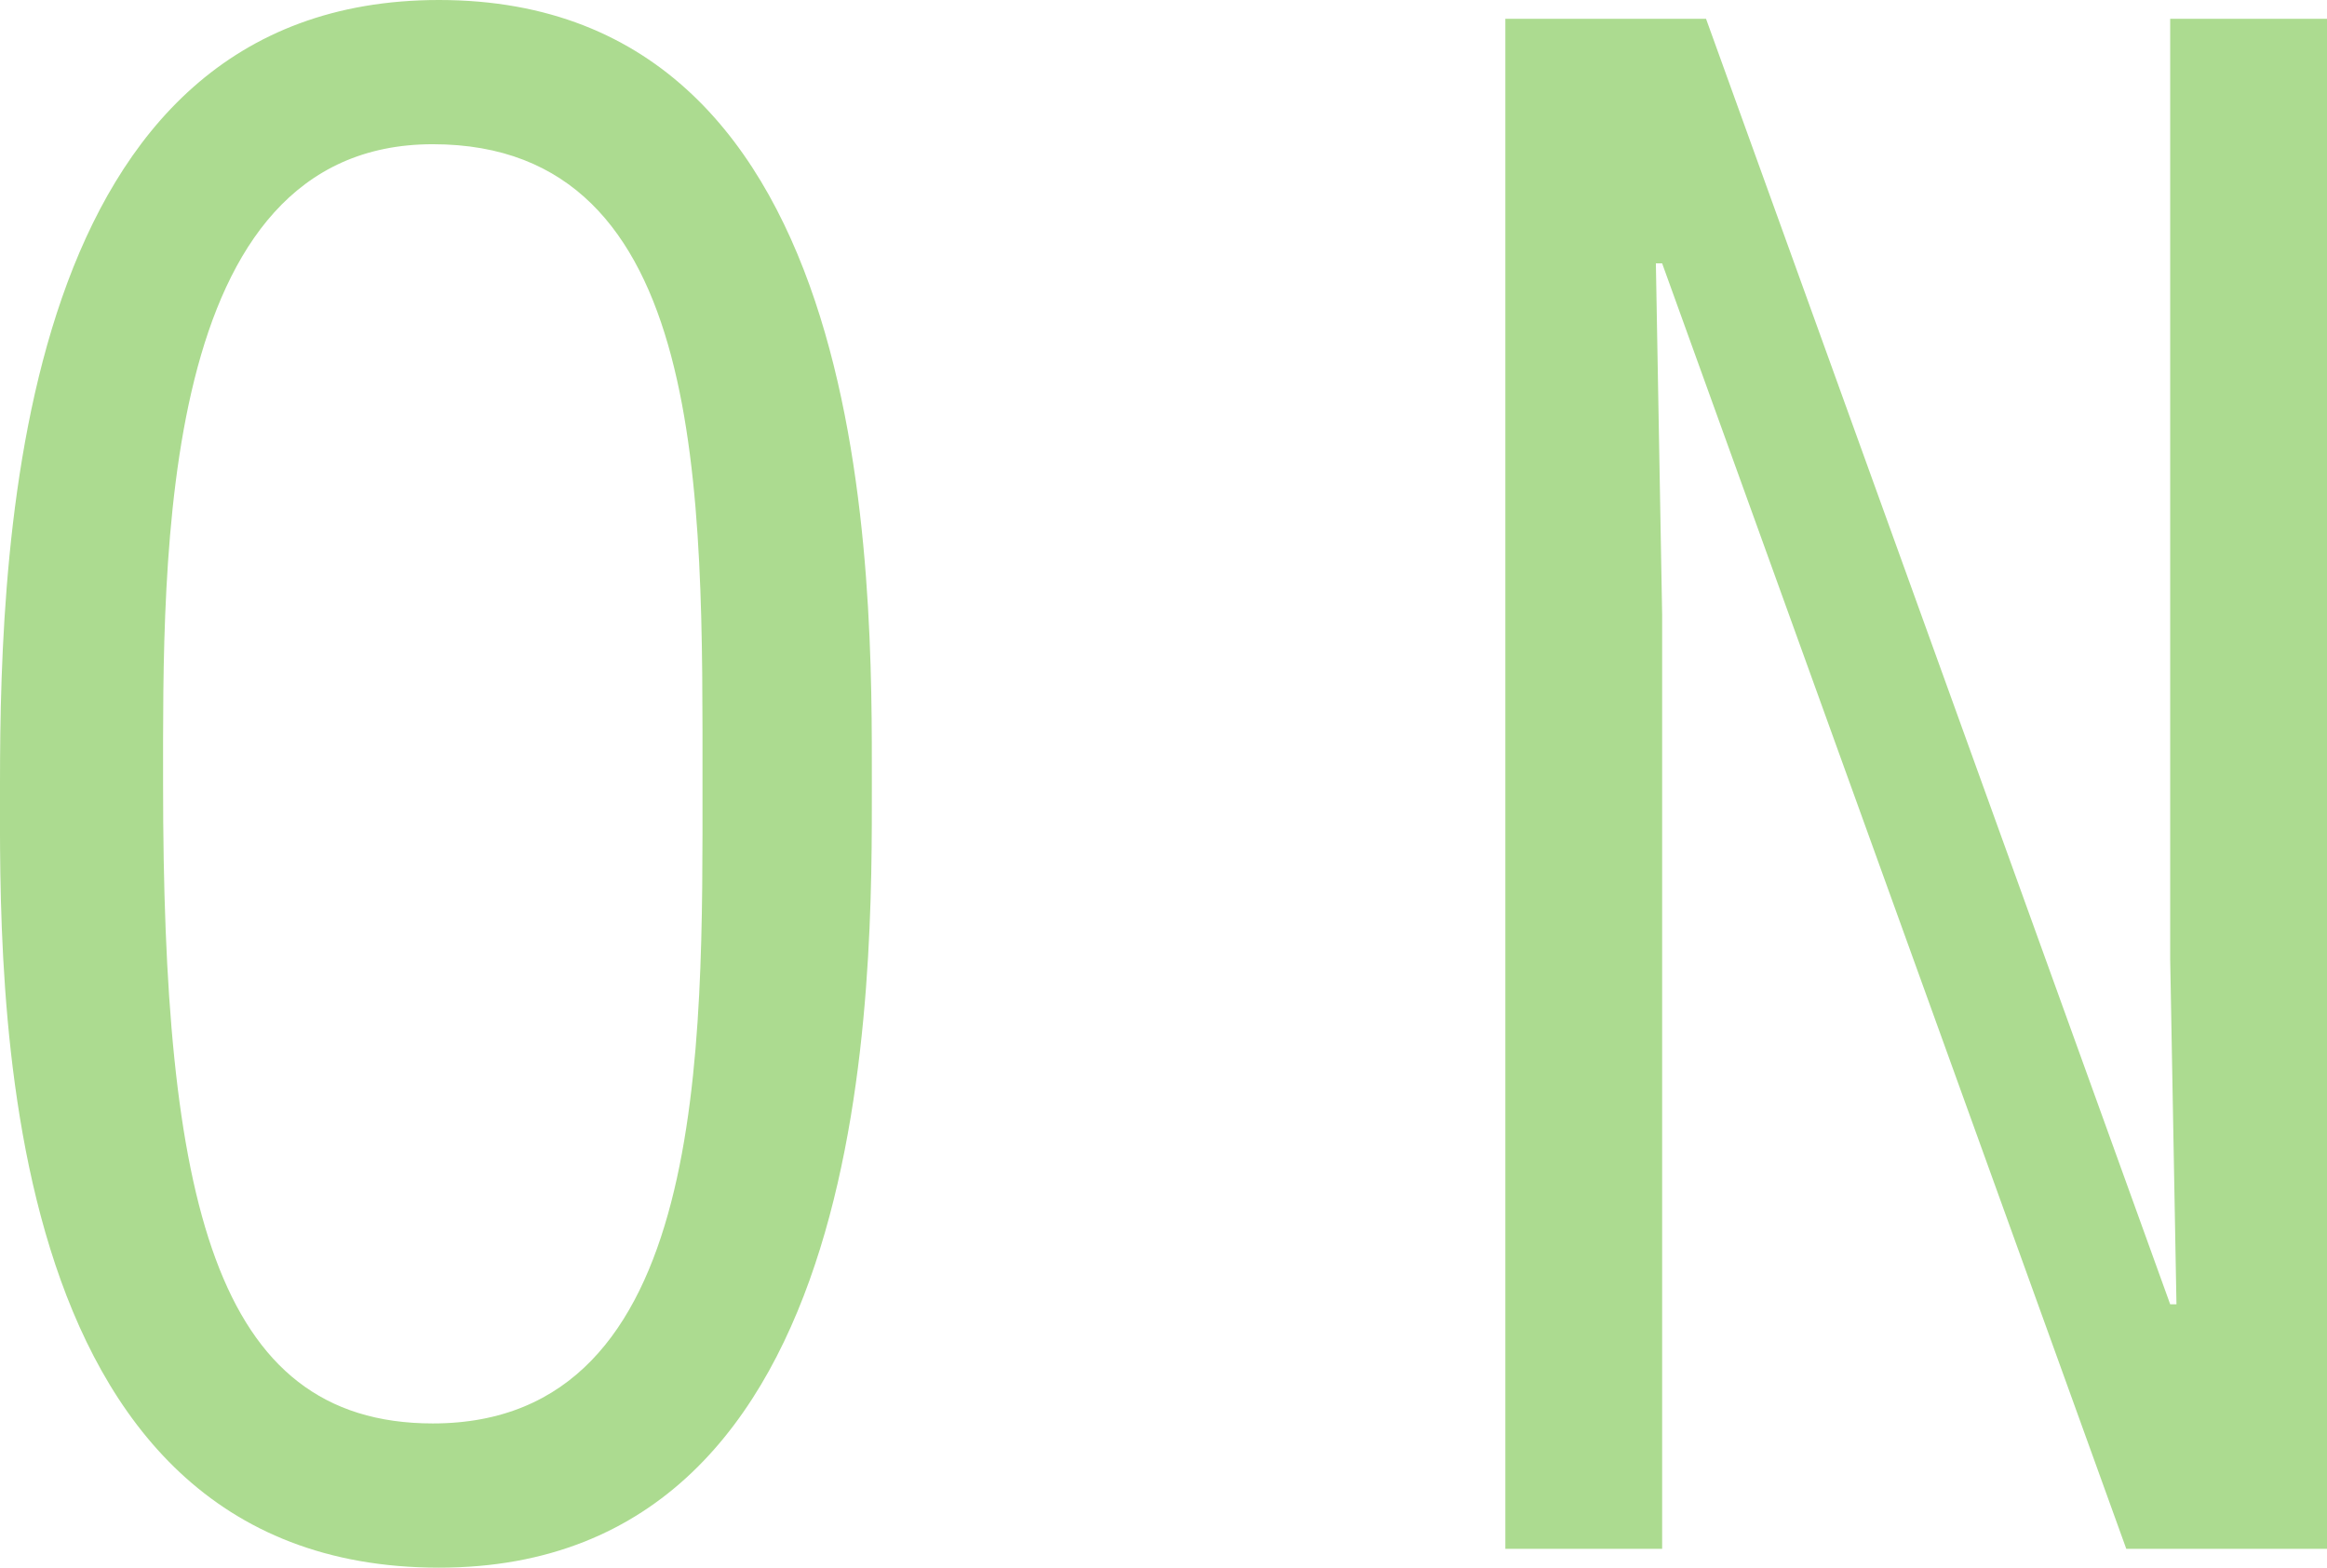 <?xml version="1.0" encoding="utf-8"?>
<!-- Generator: Adobe Illustrator 18.1.1, SVG Export Plug-In . SVG Version: 6.00 Build 0)  -->
<svg version="1.1" id="Layer_1" xmlns="http://www.w3.org/2000/svg" xmlns:xlink="http://www.w3.org/1999/xlink" x="0px" y="0px"
	 viewBox="0 0 37.1 25" enable-background="new 0 0 37.1 25" xml:space="preserve">
<g>
	<path fill="#ACDB90" d="M13.9,12.5C13.9,15.6,14,25,7,25c-7.2,0-7-9.4-7-12.5C0,8.5,0.3,0,7,0C14,0,13.9,9.3,13.9,12.5 M2.6,12.5
		c0,6.6,0.8,10.2,4.3,10.2c4.4,0,4.3-6,4.3-10.2c0-4.6,0.1-10.2-4.3-10.2C2.5,2.3,2.6,8.9,2.6,12.5"/>
	<polygon fill="#ACDB90" points="24,0.3 27.2,0.3 34.6,20.8 34.7,20.8 34.6,15.3 34.6,0.3 37.1,0.3 37.1,24.7 33.9,24.7 26.5,4.2 
		26.4,4.2 26.5,9.8 26.5,24.7 24,24.7 	"/>
</g>
</svg>
